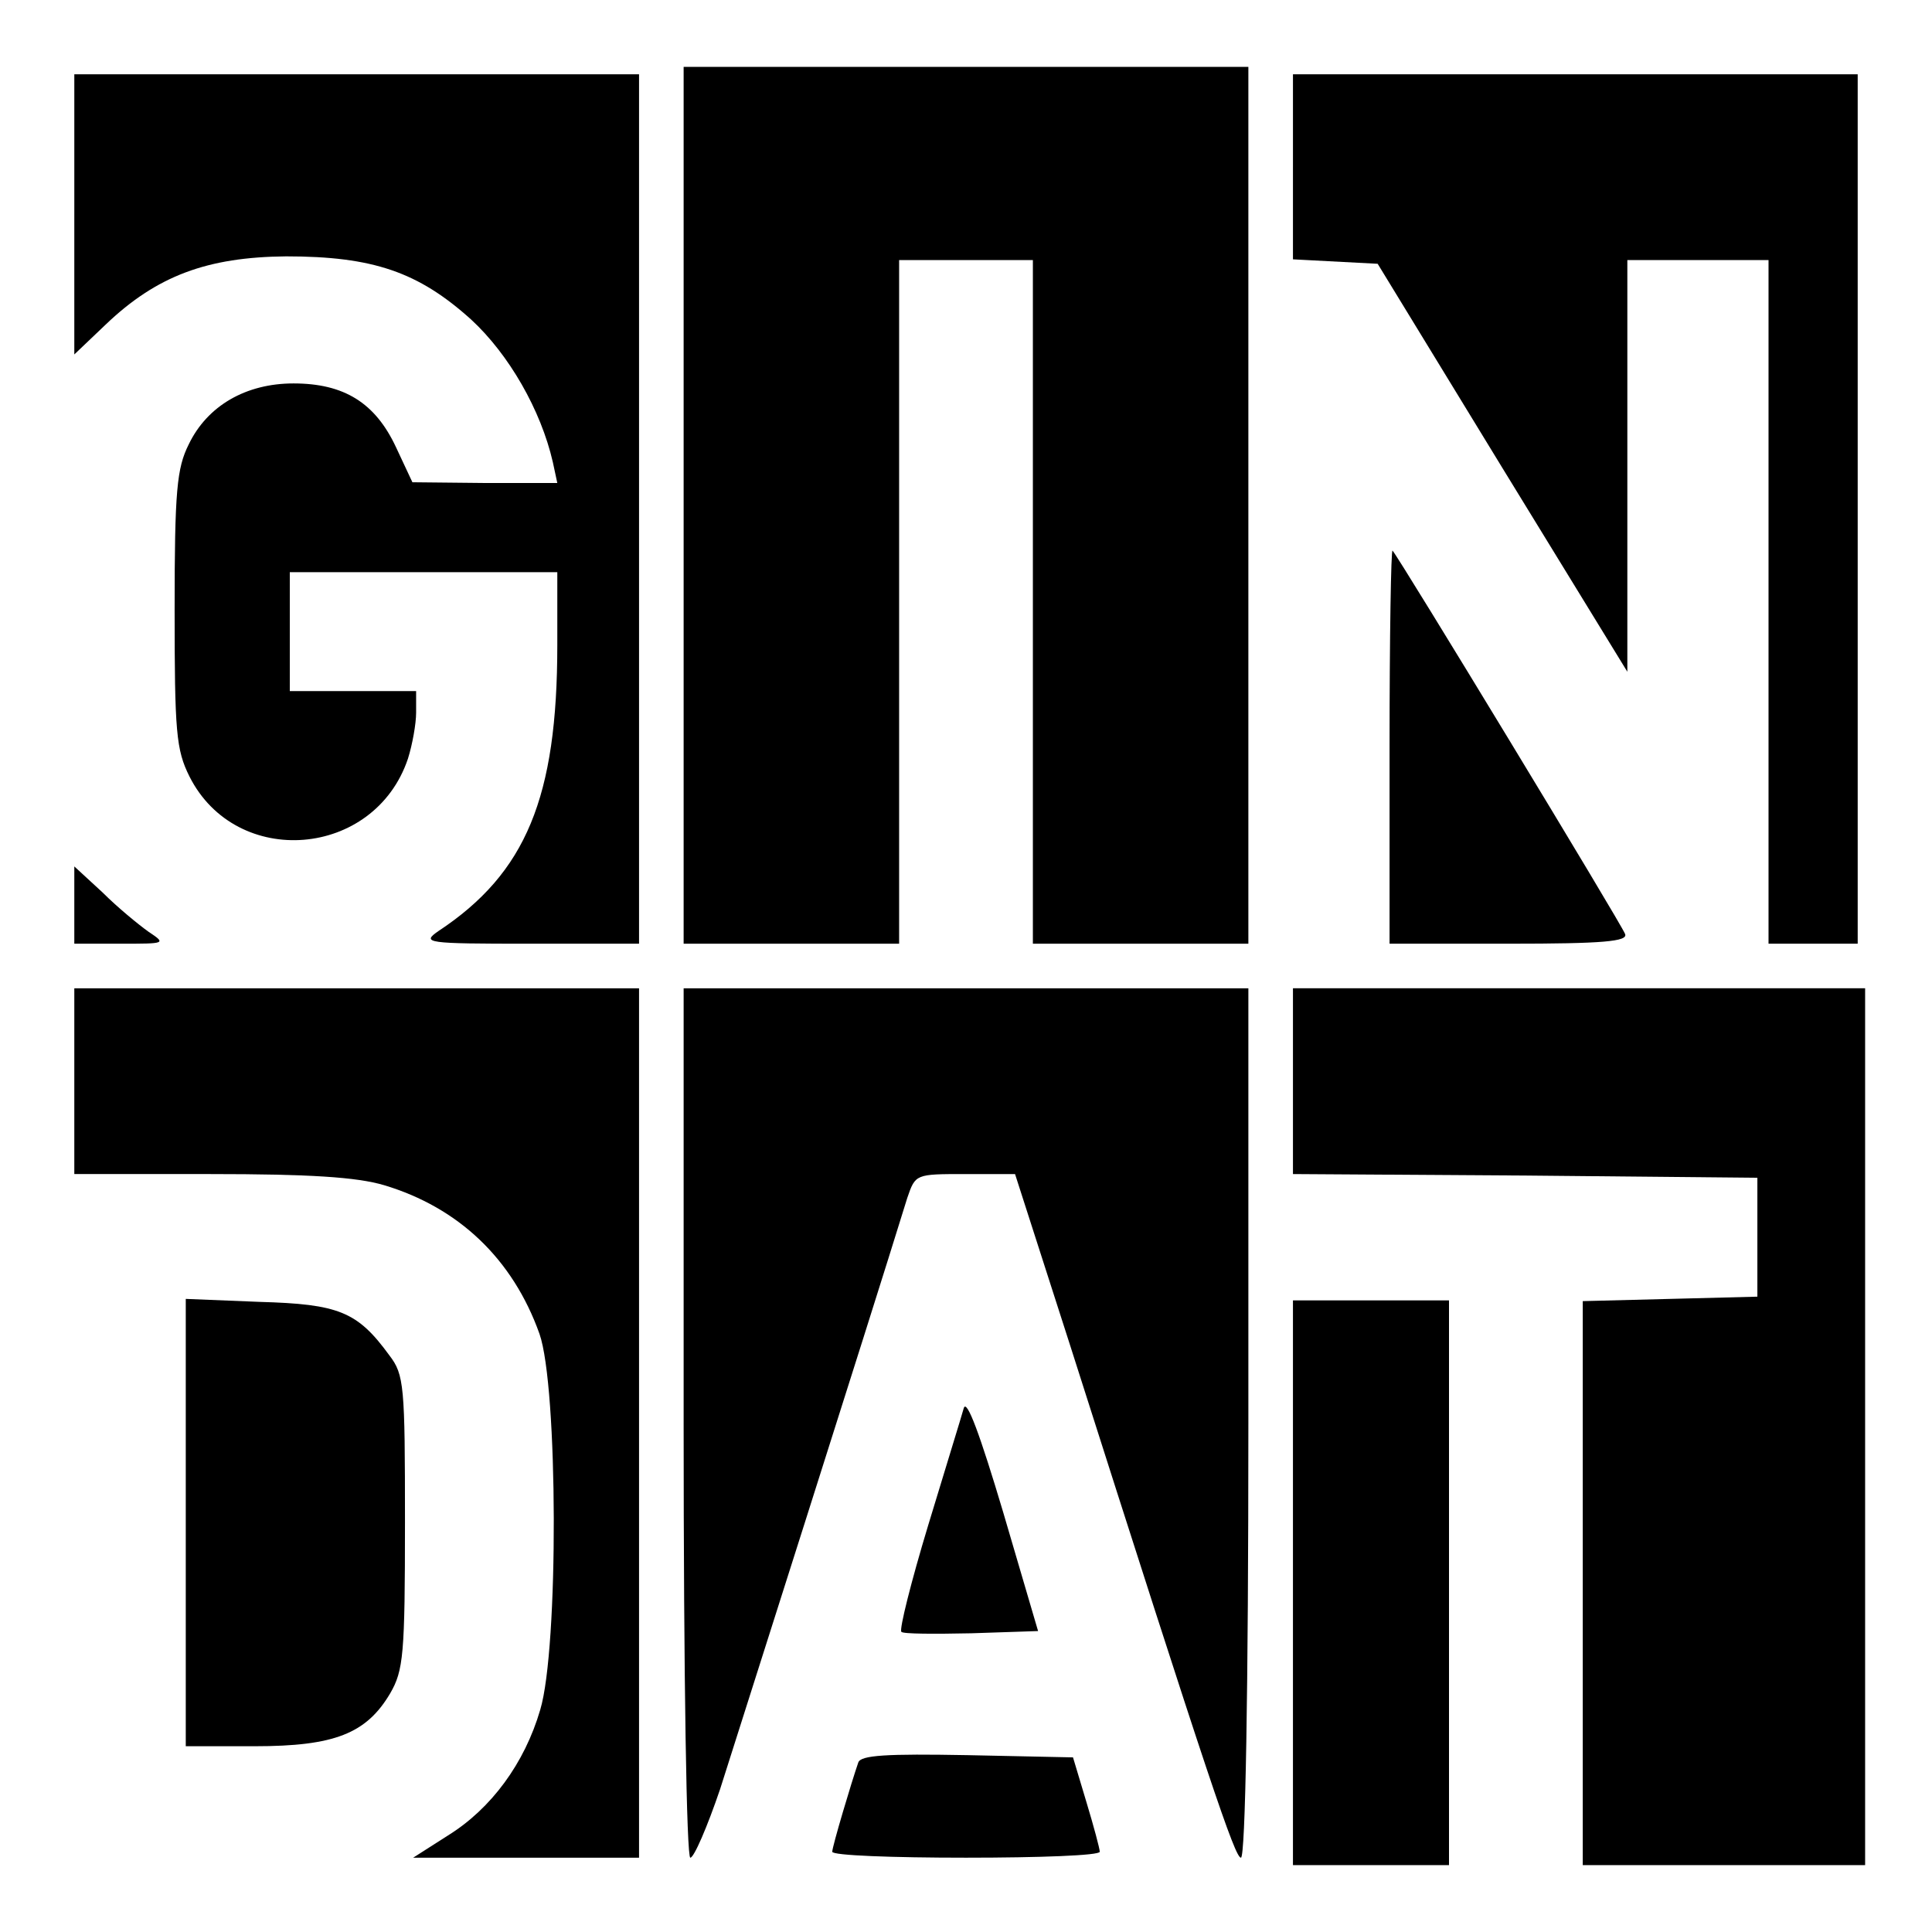 <?xml version="1.0" standalone="no"?>
<!DOCTYPE svg PUBLIC "-//W3C//DTD SVG 20010904//EN"
 "http://www.w3.org/TR/2001/REC-SVG-20010904/DTD/svg10.dtd">
<svg version="1.0" xmlns="http://www.w3.org/2000/svg"
 width="260pt" height="260pt" viewBox="0 0 260 260"
 preserveAspectRatio="xMidYMid meet">
<g transform="translate(0,260) scale(0.1,-0.1)"
fill="#000000" stroke="none">
<path d="M920 1920 l0 -590 145 0 145 0 0 460 0 460 90 0 90 0 0 -460 0 -460
145 0 145 0 0 590 0 590 -380 0 -380 0 0 -590z"/>
<path d="M100 2312 l0 -189 42 40 c69 66 137 91 243 92 117 0 178 -21 249 -85
51 -47 94 -122 110 -192 l6 -28 -97 0 -98 1 -22 47 c-28 60 -70 86 -138 86
-64 0 -116 -30 -141 -82 -16 -32 -19 -62 -19 -222 0 -165 2 -189 20 -225 63
-125 249 -110 294 24 6 19 11 47 11 62 l0 29 -85 0 -85 0 0 80 0 80 180 0 180
0 0 -98 c0 -205 -42 -307 -160 -385 -23 -16 -17 -17 123 -17 l147 0 0 585 0
585 -380 0 -380 0 0 -188z"/>
<path d="M1740 2375 l0 -124 57 -3 57 -3 168 -275 168 -274 0 277 0 277 95 0
95 0 0 -460 0 -460 60 0 60 0 0 585 0 585 -380 0 -380 0 0 -125z"/>
<path d="M1870 1597 l0 -267 161 0 c126 0 160 3 156 13 -4 12 -305 508 -313
516 -2 2 -4 -116 -4 -262z"/>
<path d="M100 1382 l0 -52 62 0 c61 0 62 0 38 16 -14 10 -42 33 -62 53 l-38
35 0 -52z"/>
<path d="M100 1145 l0 -125 183 0 c133 0 197 -4 234 -15 100 -30 173 -99 209
-200 25 -71 26 -423 1 -506 -21 -72 -66 -133 -124 -169 l-47 -30 152 0 152 0
0 585 0 585 -380 0 -380 0 0 -125z"/>
<path d="M920 685 c0 -348 4 -585 9 -585 5 0 23 42 40 92 23 73 198 621 252
796 11 32 11 32 78 32 l67 0 73 -227 c190 -596 223 -693 231 -693 6 0 10 222
10 585 l0 585 -380 0 -380 0 0 -585z"/>
<path d="M1740 1145 l0 -125 313 -2 312 -3 0 -80 0 -80 -117 -3 -118 -3 0
-379 0 -380 190 0 190 0 0 590 0 590 -385 0 -385 0 0 -125z"/>
<path d="M250 551 l0 -301 93 0 c107 0 150 17 182 71 18 31 20 52 20 231 0
183 -1 198 -21 224 -43 59 -68 69 -175 72 l-99 4 0 -301z"/>
<path d="M1740 470 l0 -380 105 0 105 0 0 380 0 380 -105 0 -105 0 0 -380z"/>
<path d="M1297 705 c-3 -11 -25 -82 -48 -158 -23 -76 -39 -140 -36 -143 2 -3
45 -3 94 -2 l90 3 -47 160 c-31 104 -49 153 -53 140z"/>
<path d="M1155 228 c-9 -26 -35 -113 -35 -120 0 -5 81 -8 180 -8 99 0 180 3
180 8 0 4 -8 34 -18 67 l-18 60 -142 3 c-109 2 -144 0 -147 -10z"/>
</g>
</svg>
